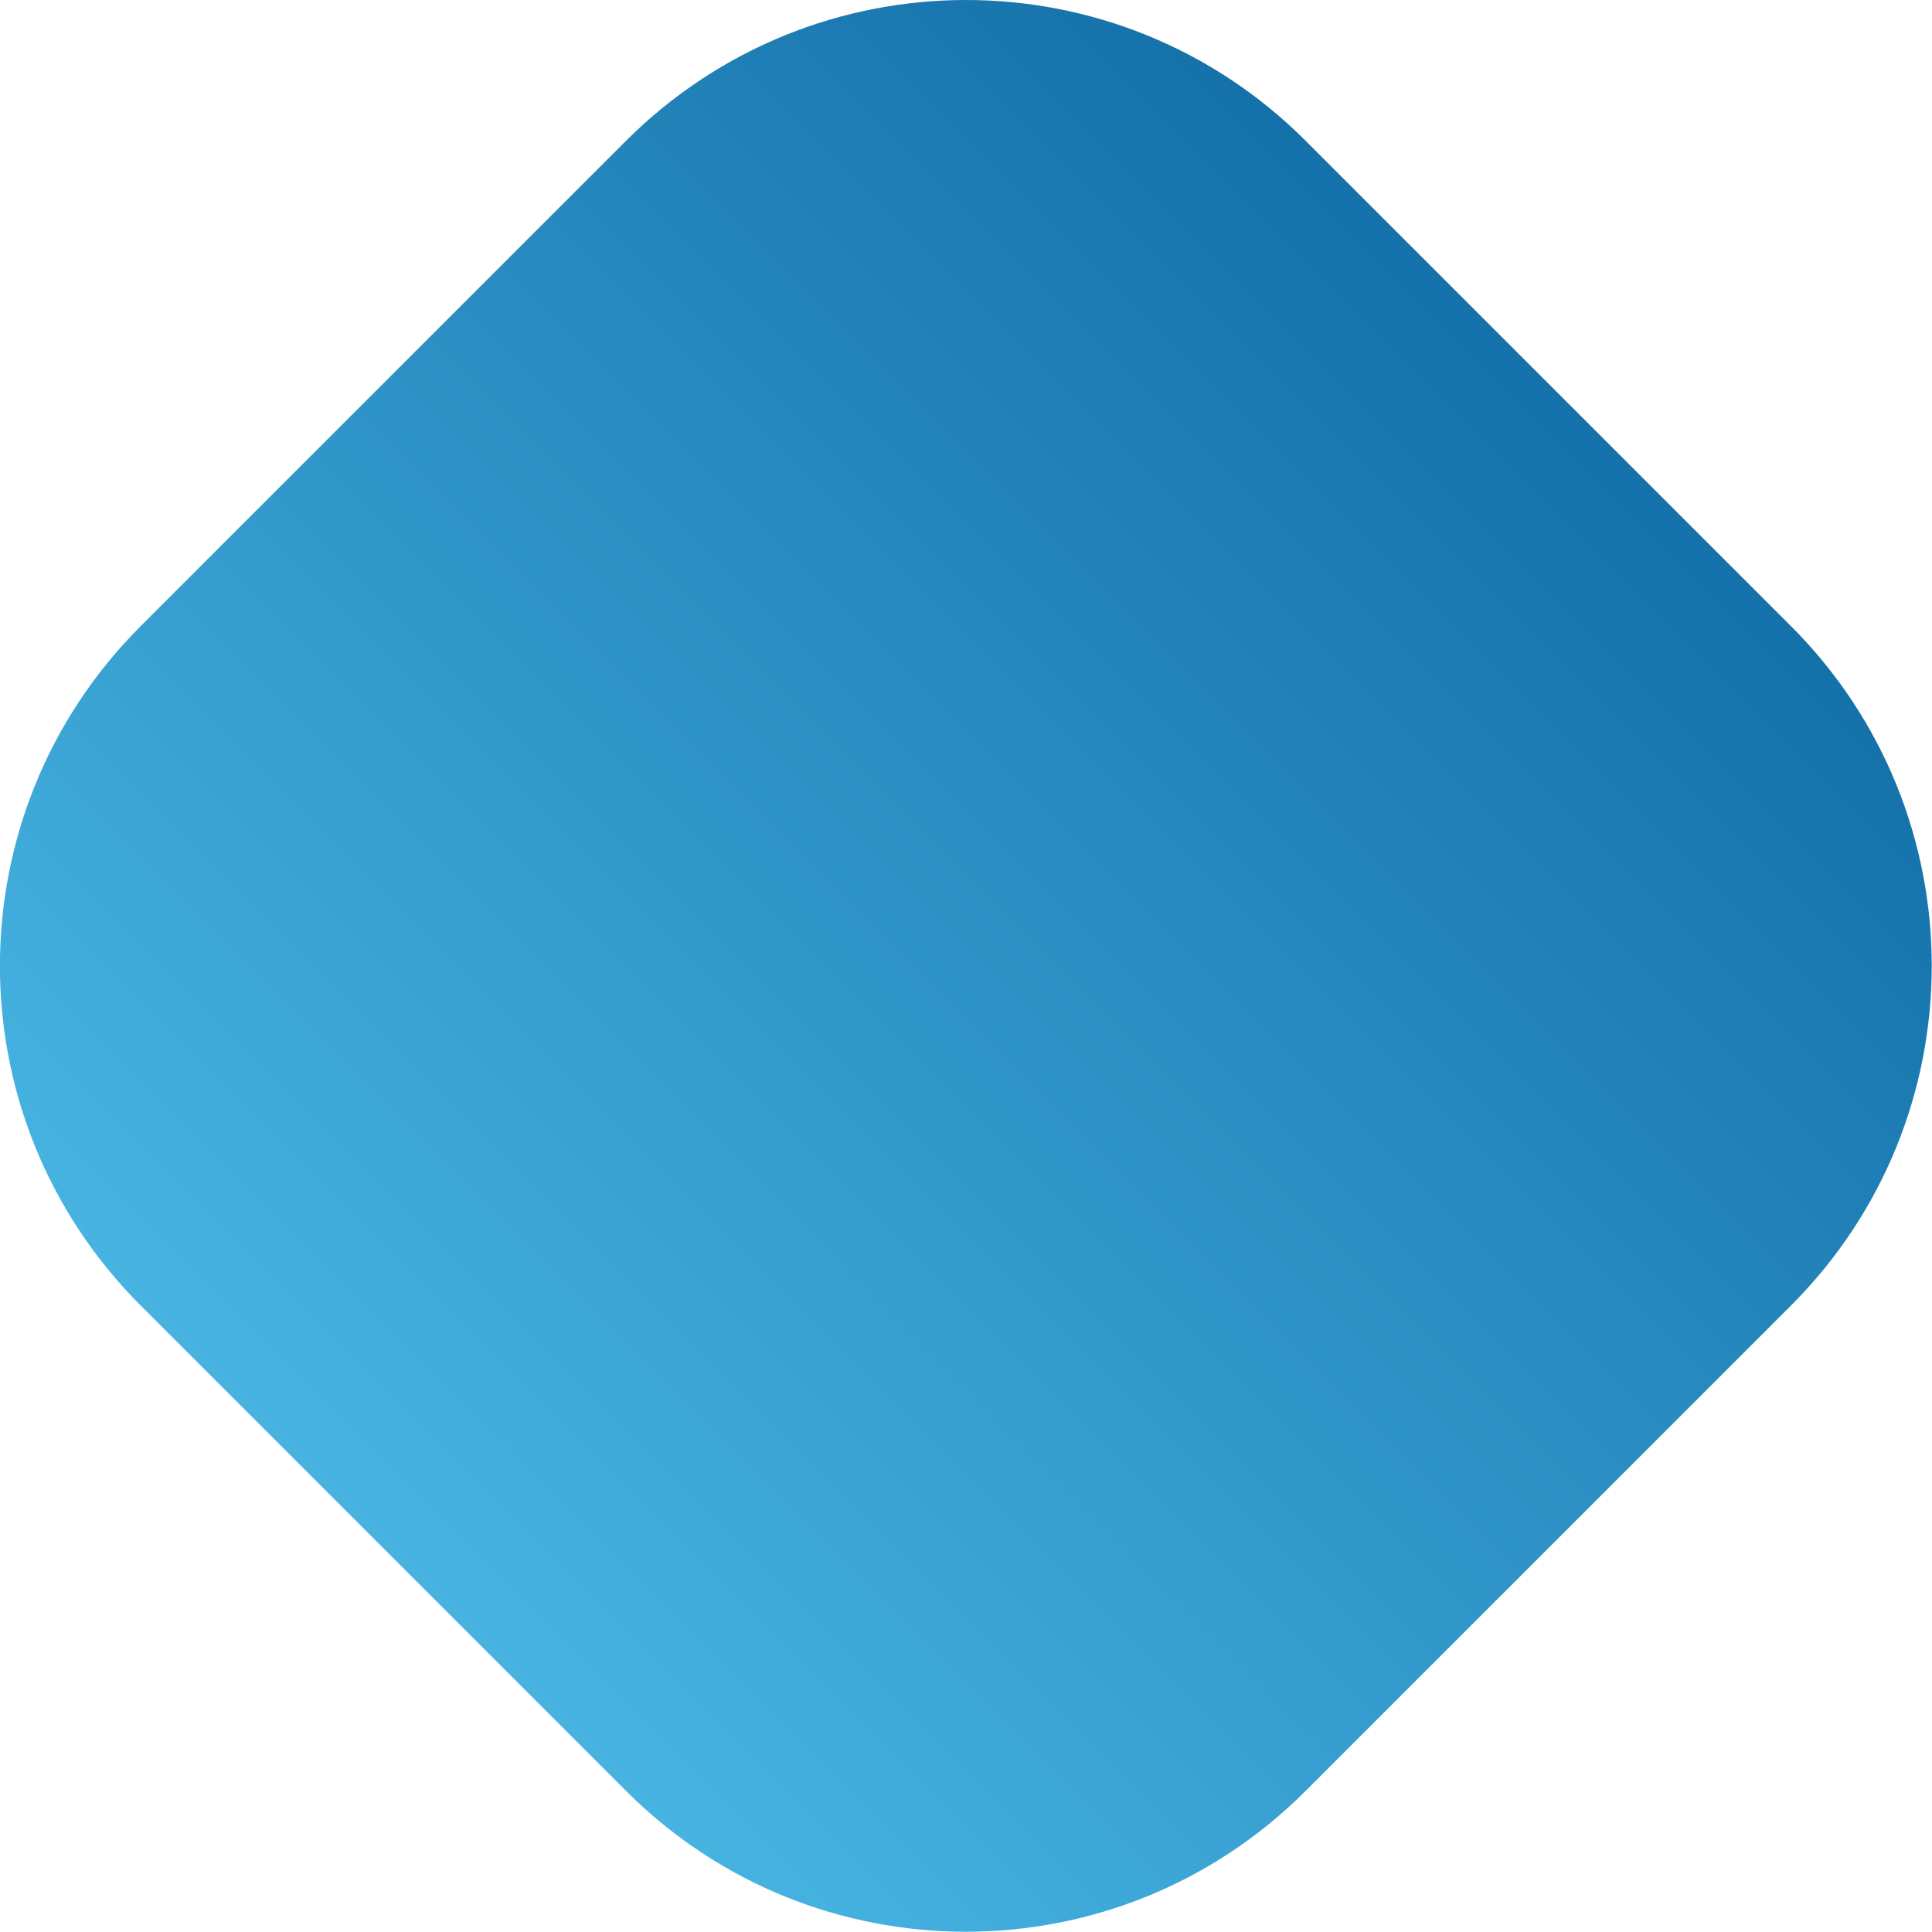 <?xml version="1.0" encoding="UTF-8" standalone="no"?><svg xmlns="http://www.w3.org/2000/svg" fill="#000000" height="567.4" viewBox="0 0 567.4 567.4" width="567.4"><linearGradient gradientUnits="userSpaceOnUse" id="a" x1="112.628" x2="454.732" y1="454.732" y2="112.628"><stop offset="0.001" stop-color="#46b3e1"/><stop offset="1" stop-color="#1571aa"/></linearGradient><path clip-rule="evenodd" d="M283.7,0c36.1,0,72.2,13.8,99.7,41.3L526,183.9 c55.1,55.1,55.1,144.4,0,199.5L383.4,526c-55.1,55.1-144.4,55.1-199.5,0L41.3,383.4c-55.1-55.1-55.1-144.4,0-199.5L183.9,41.3 C211.5,13.8,247.6,0,283.7,0L283.7,0z" fill="url(#a)" fill-rule="evenodd"/></svg>